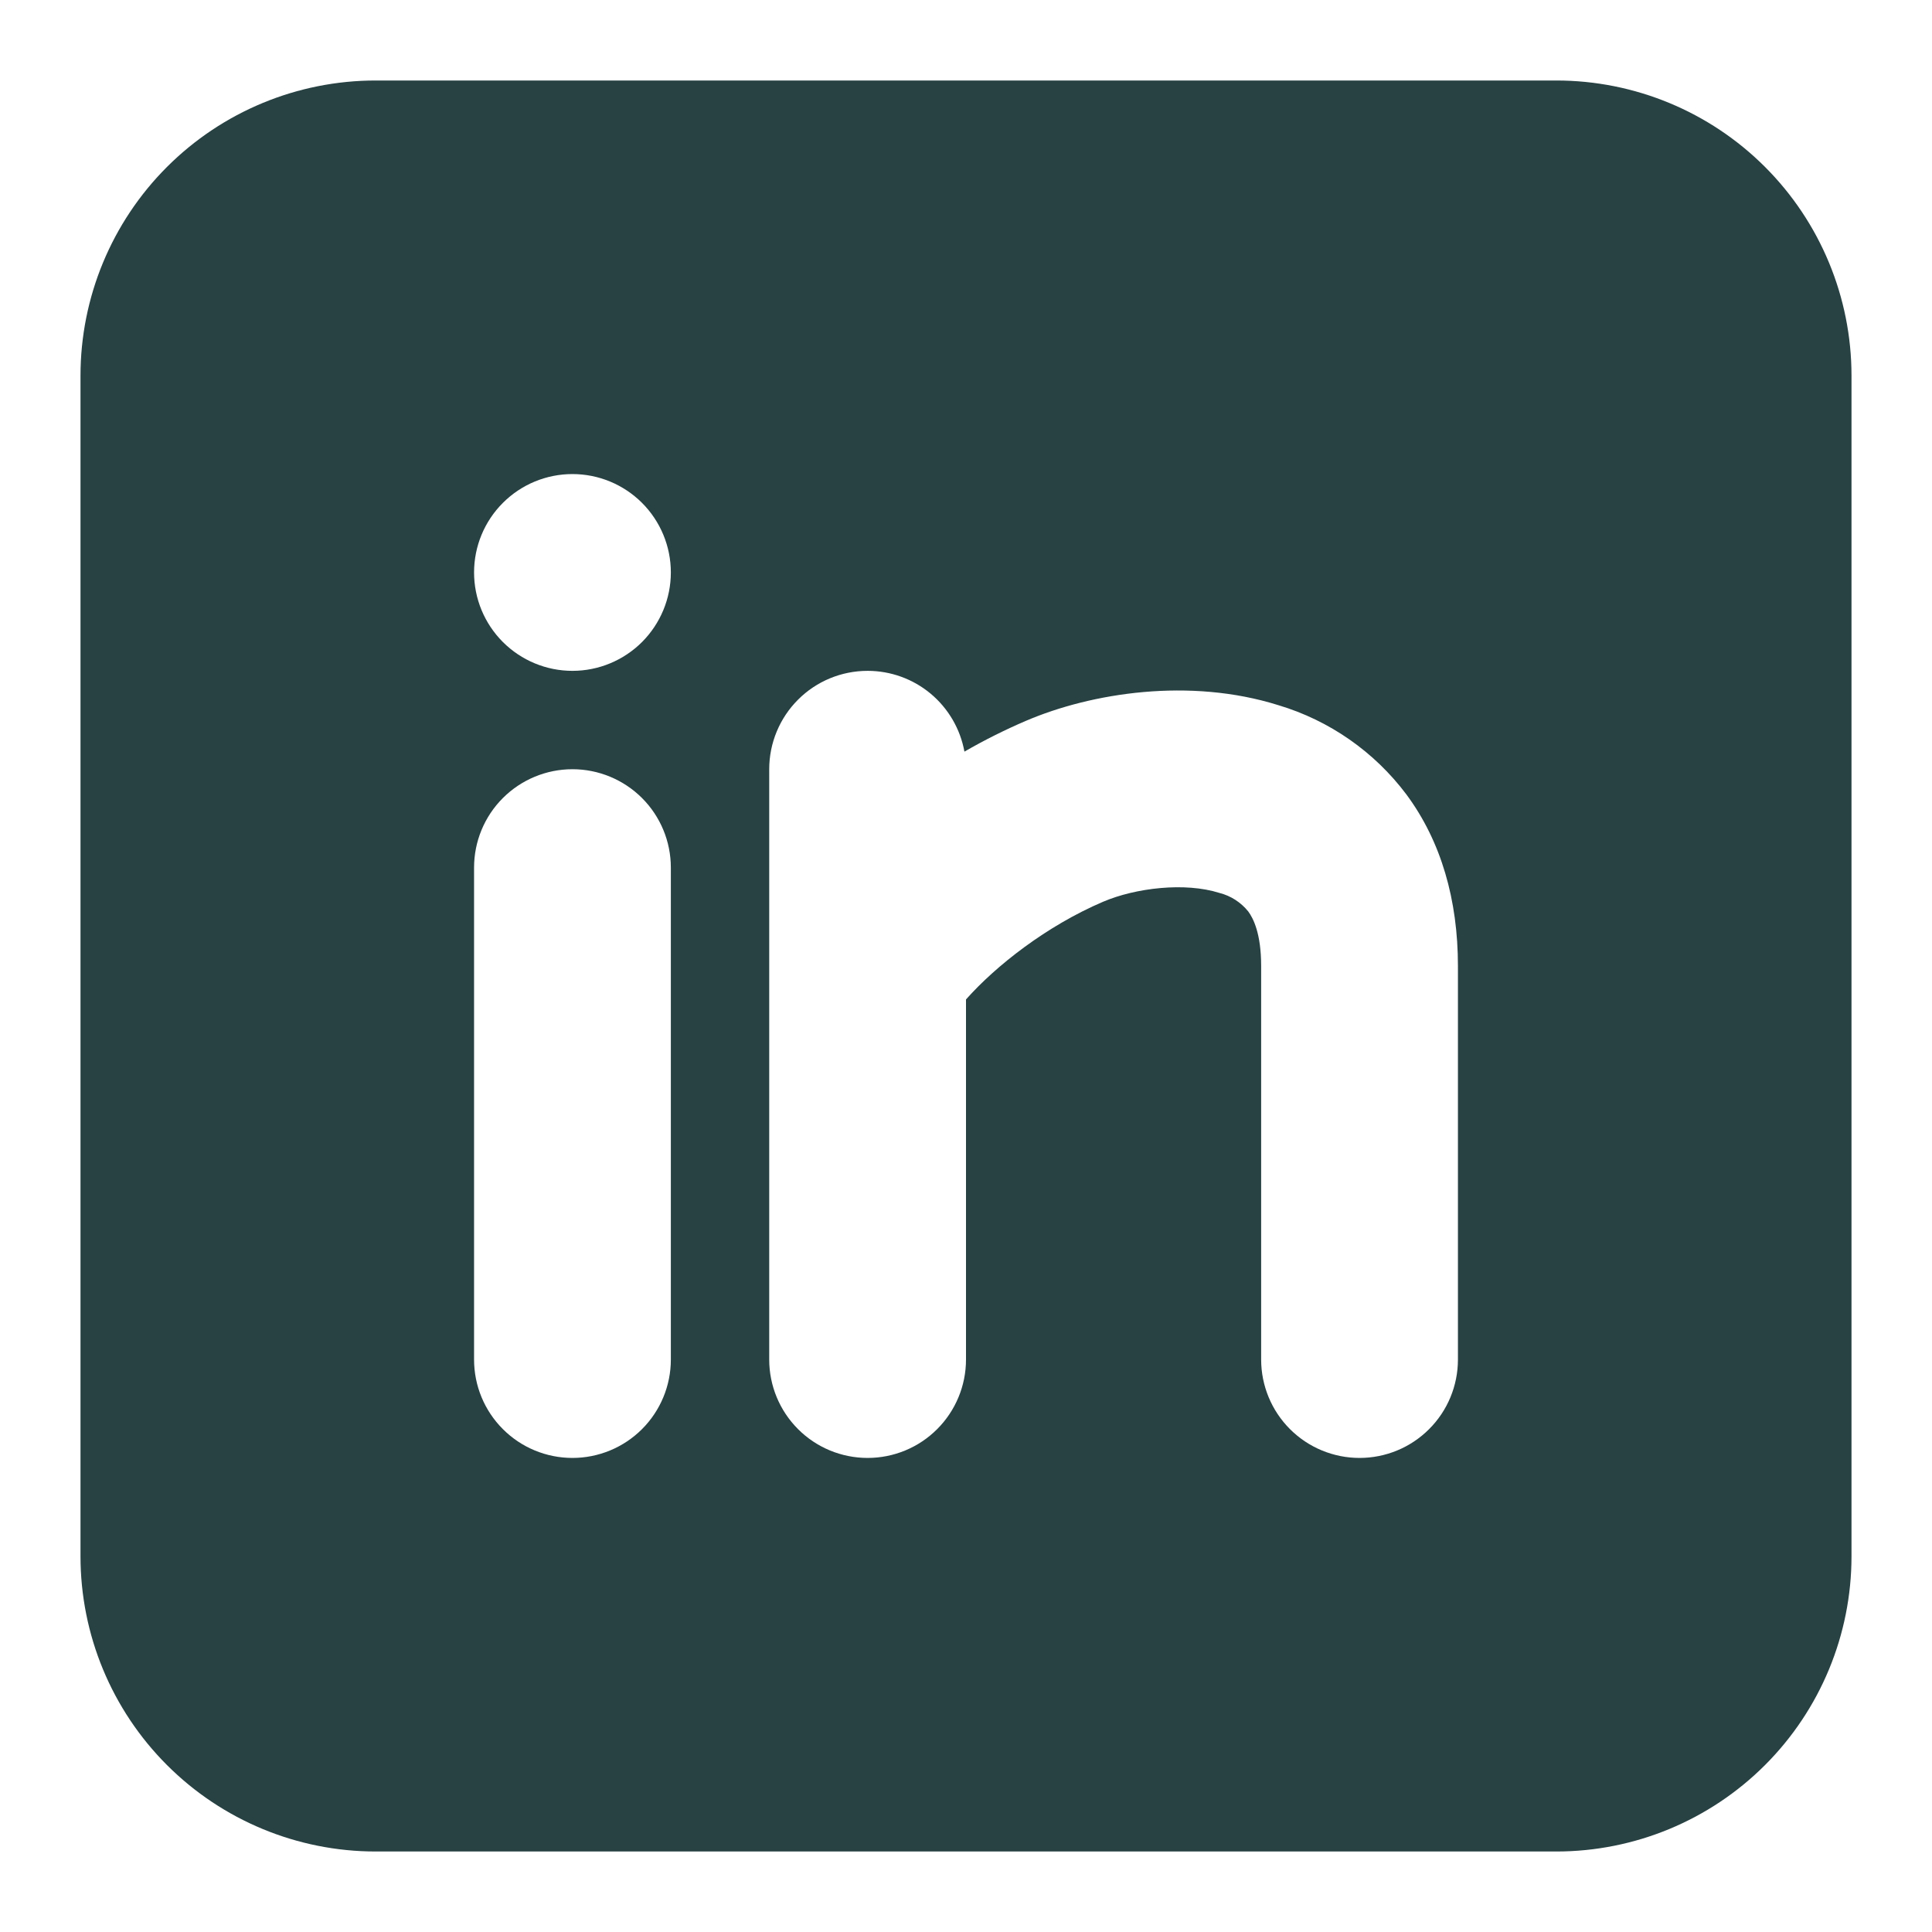 <svg width="48" height="48" viewBox="0 0 48 48" fill="none" xmlns="http://www.w3.org/2000/svg">
<path fill-rule="evenodd" clip-rule="evenodd" d="M38.667 2C40.612 2 42.477 2.773 43.852 4.148C45.227 5.523 46 7.388 46 9.333V38.667C46 40.612 45.227 42.477 43.852 43.852C42.477 45.227 40.612 46 38.667 46H9.333C7.388 46 5.523 45.227 4.148 43.852C2.773 42.477 2 40.612 2 38.667V9.333C2 7.388 2.773 5.523 4.148 4.148C5.523 2.773 7.388 2 9.333 2H38.667ZM14.222 19.111C13.574 19.111 12.952 19.369 12.494 19.827C12.035 20.285 11.778 20.907 11.778 21.556V33.778C11.778 34.426 12.035 35.048 12.494 35.506C12.952 35.965 13.574 36.222 14.222 36.222C14.87 36.222 15.492 35.965 15.951 35.506C16.409 35.048 16.667 34.426 16.667 33.778V21.556C16.667 20.907 16.409 20.285 15.951 19.827C15.492 19.369 14.87 19.111 14.222 19.111ZM21.556 16.667C20.907 16.667 20.285 16.924 19.827 17.383C19.369 17.841 19.111 18.463 19.111 19.111V33.778C19.111 34.426 19.369 35.048 19.827 35.506C20.285 35.965 20.907 36.222 21.556 36.222C22.204 36.222 22.826 35.965 23.284 35.506C23.742 35.048 24 34.426 24 33.778V24.831C24.746 23.99 26.004 23.003 27.405 22.404C28.219 22.057 29.444 21.915 30.294 22.184C30.577 22.255 30.828 22.417 31.011 22.643C31.138 22.814 31.333 23.196 31.333 24V33.778C31.333 34.426 31.591 35.048 32.049 35.506C32.508 35.965 33.13 36.222 33.778 36.222C34.426 36.222 35.048 35.965 35.506 35.506C35.965 35.048 36.222 34.426 36.222 33.778V24C36.222 22.362 35.807 20.905 34.941 19.737C34.145 18.677 33.031 17.9 31.761 17.52C29.556 16.828 27.114 17.212 25.484 17.911C24.962 18.135 24.453 18.39 23.961 18.674C23.858 18.11 23.561 17.601 23.122 17.234C22.682 16.867 22.128 16.667 21.556 16.667ZM14.222 11.778C13.574 11.778 12.952 12.035 12.494 12.494C12.035 12.952 11.778 13.574 11.778 14.222C11.778 14.87 12.035 15.492 12.494 15.951C12.952 16.409 13.574 16.667 14.222 16.667C14.87 16.667 15.492 16.409 15.951 15.951C16.409 15.492 16.667 14.87 16.667 14.222C16.667 13.574 16.409 12.952 15.951 12.494C15.492 12.035 14.87 11.778 14.222 11.778Z" fill="#284143"/>
</svg>
